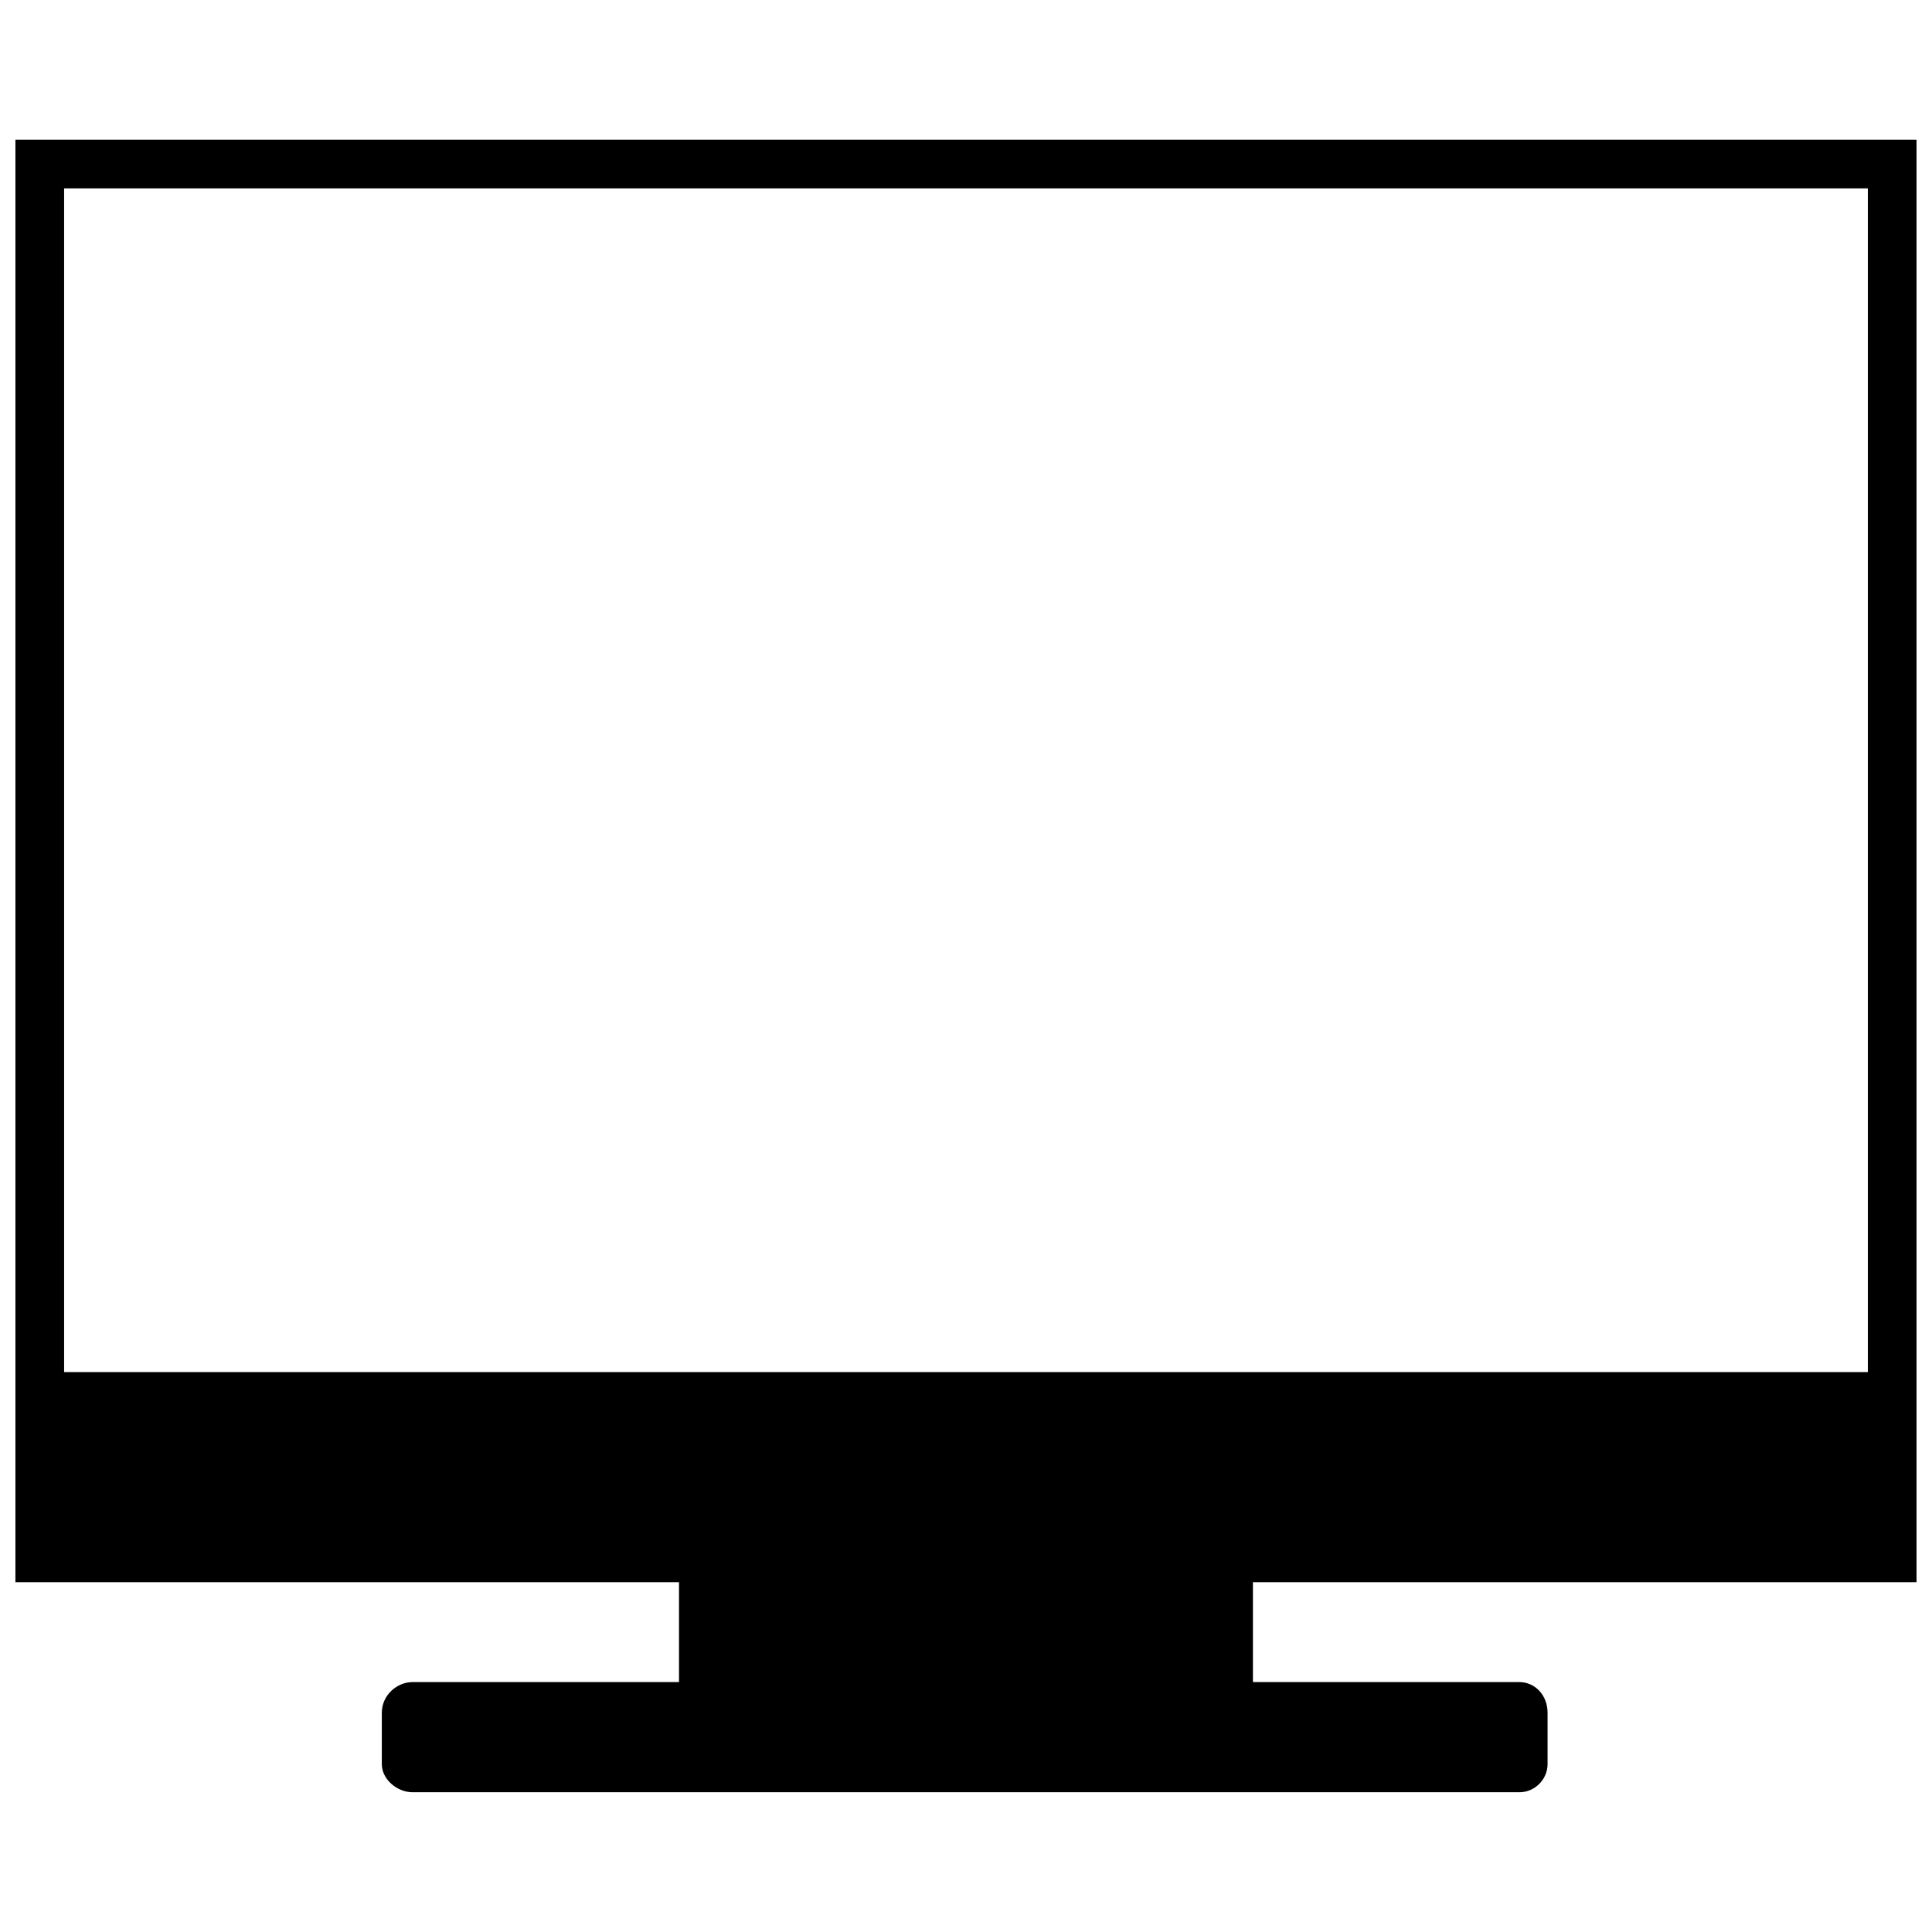 <?xml version="1.0" encoding="UTF-8"?>
<!-- The Best Svg Icon site in the world: iconSvg.co, Visit us! https://iconsvg.co -->
<svg width="800px" height="800px" version="1.1" viewBox="144 144 512 512" xmlns="http://www.w3.org/2000/svg">
 <defs>
  <clipPath id="a">
   <path d="m148.09 181h503.81v438h-503.81z"/>
  </clipPath>
 </defs>
 <g clip-path="url(#a)">
  <path d="m651.9 181.02v382.27h-175.86v26.48h70.613c4.074 0 7.469 3.394 7.469 8.148v13.578c0 4.074-3.394 7.469-7.469 7.469h-293.32c-4.074 0-8.148-3.394-8.148-7.469v-13.578c0-4.754 4.074-8.148 8.148-8.148h70.613v-26.48h-175.86v-382.27zm-490.91 326.59h478.01v-313.69h-478.01z"/>
 </g>
</svg>
